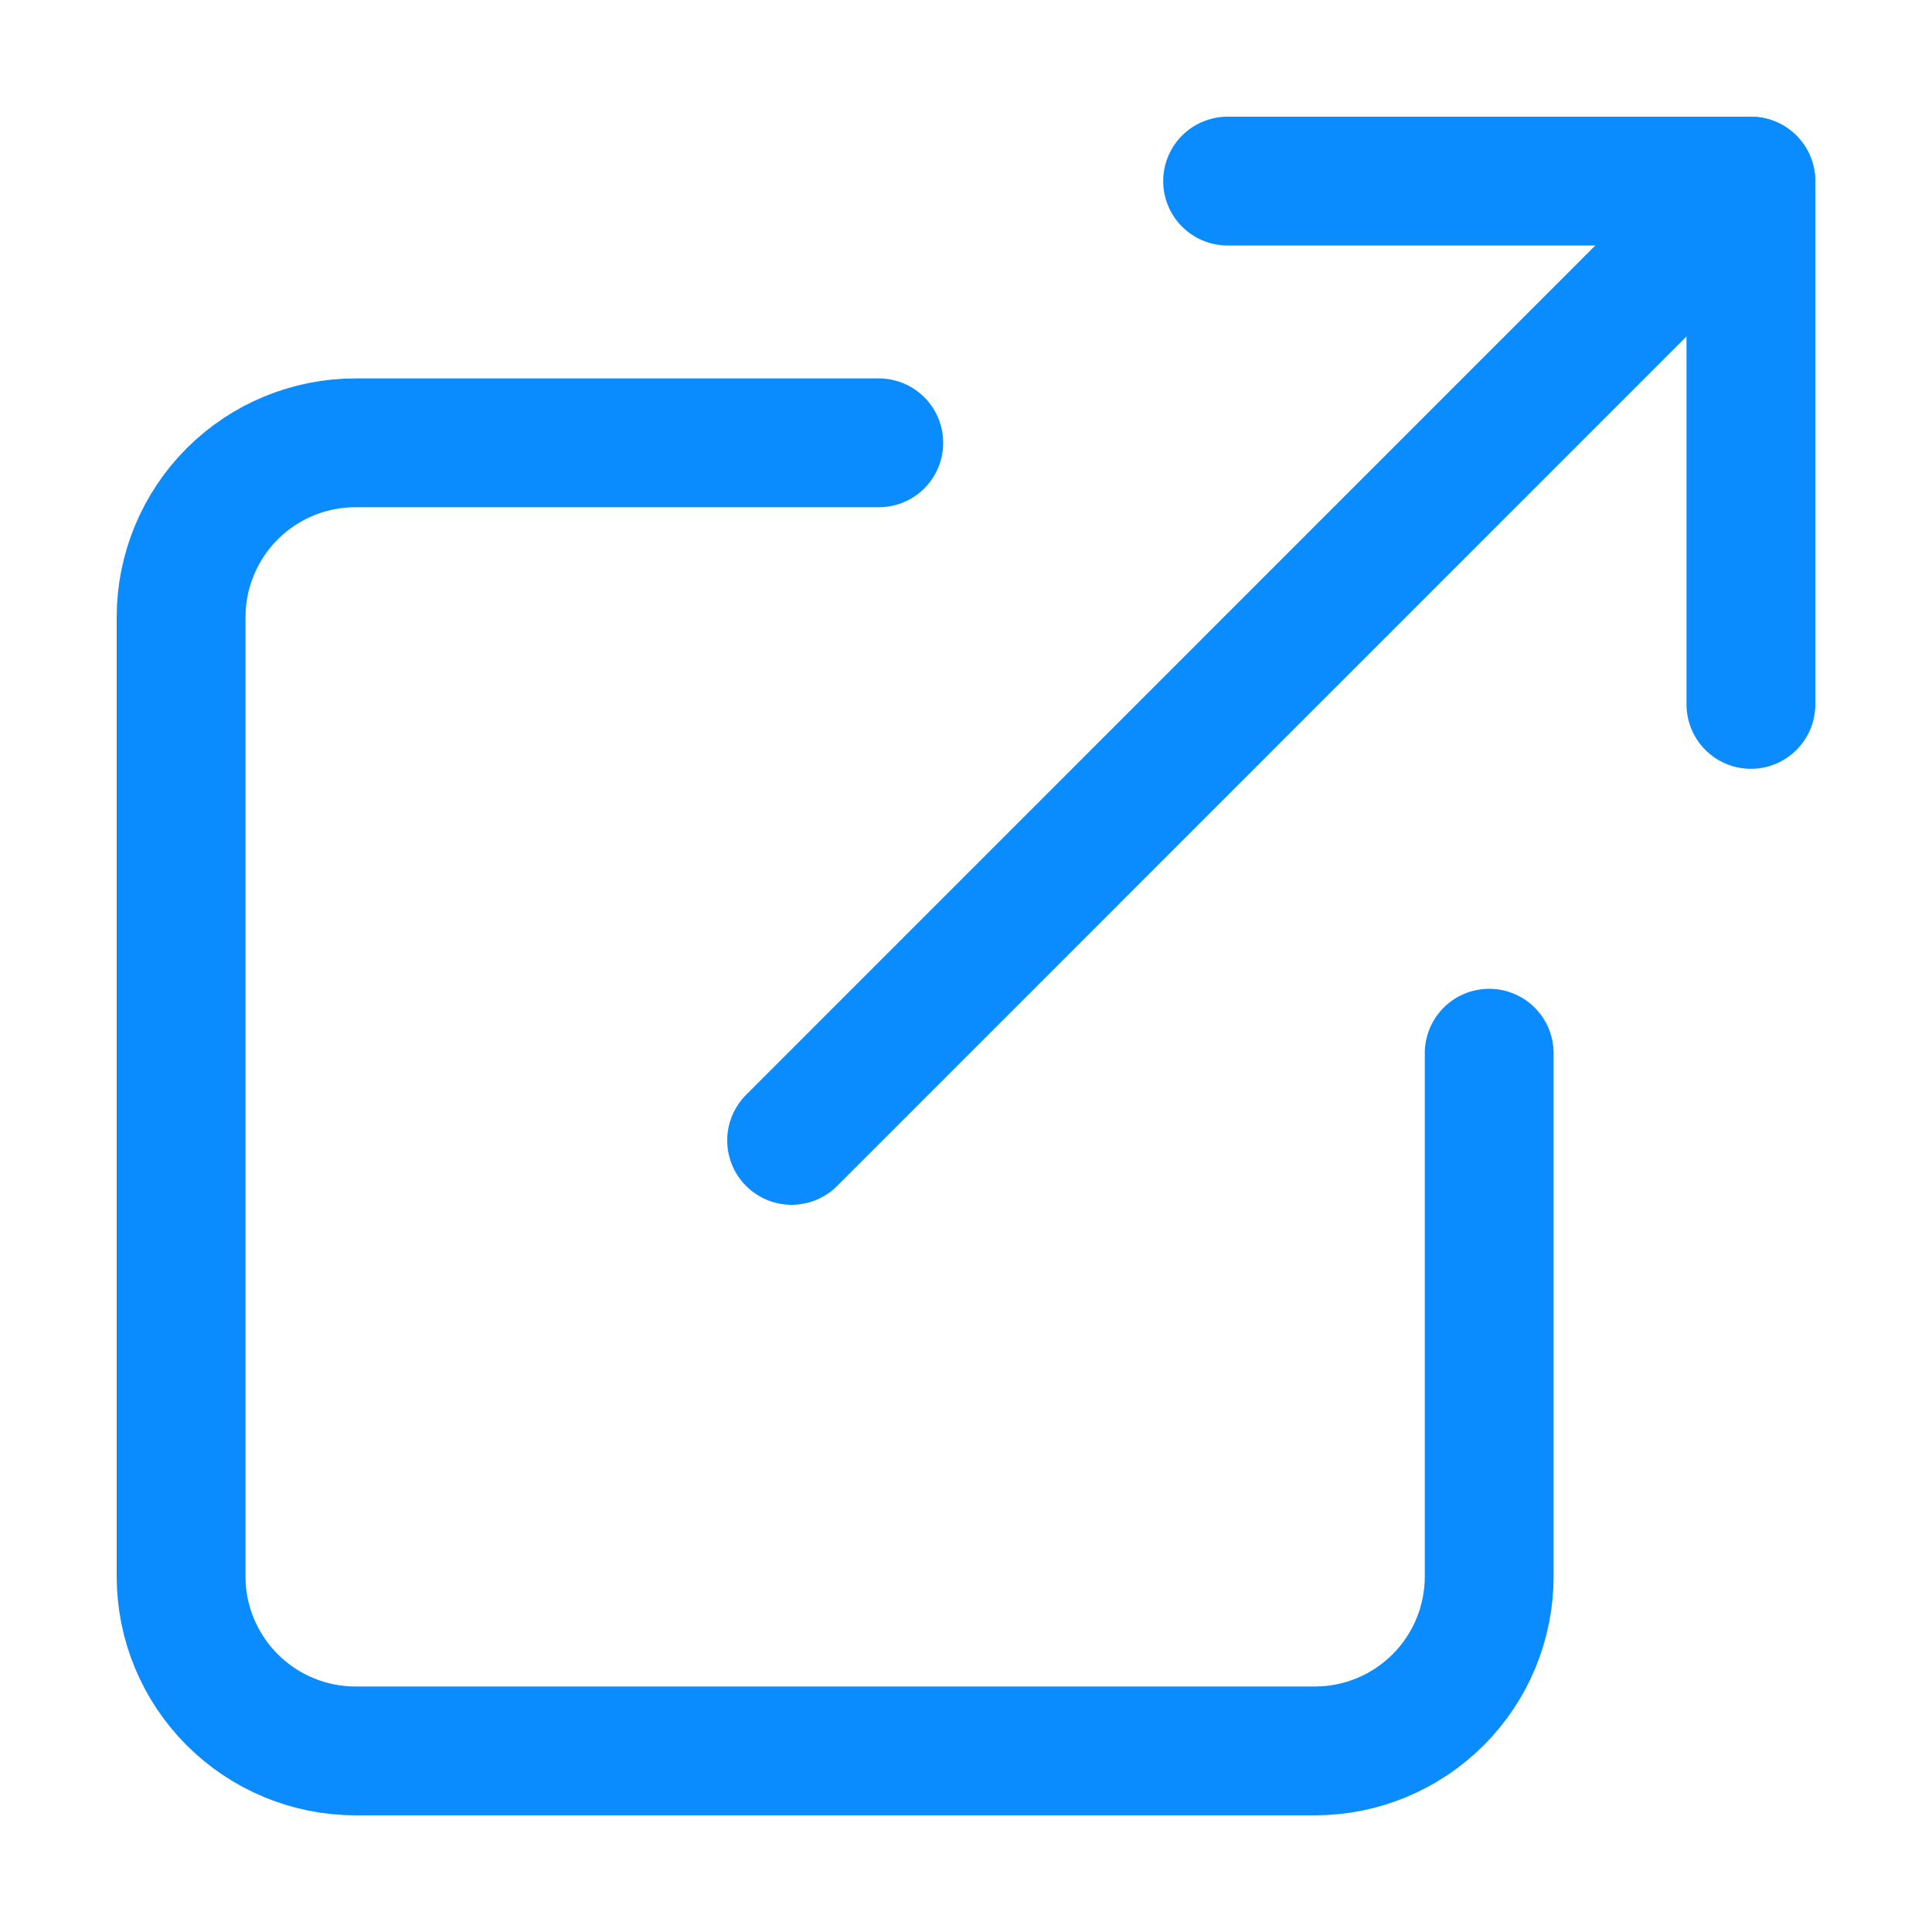 <svg width="15" height="15" viewBox="0 0 15 15" fill="none" xmlns="http://www.w3.org/2000/svg">
<path d="M11.562 8.177V12.24C11.562 12.599 11.42 12.943 11.166 13.197C10.912 13.451 10.568 13.594 10.208 13.594H2.76C2.401 13.594 2.057 13.451 1.803 13.197C1.549 12.943 1.406 12.599 1.406 12.24V4.792C1.406 4.433 1.549 4.088 1.803 3.834C2.057 3.58 2.401 3.438 2.76 3.438H6.823" stroke="#0A8BFE" stroke-linecap="round" stroke-linejoin="round"/>
<path d="M9.531 1.406H13.594V5.469" stroke="#0A8BFE" stroke-linecap="round" stroke-linejoin="round"/>
<path d="M6.146 8.854L13.593 1.406" stroke="#0A8BFE" stroke-linecap="round" stroke-linejoin="round"/>
</svg>
